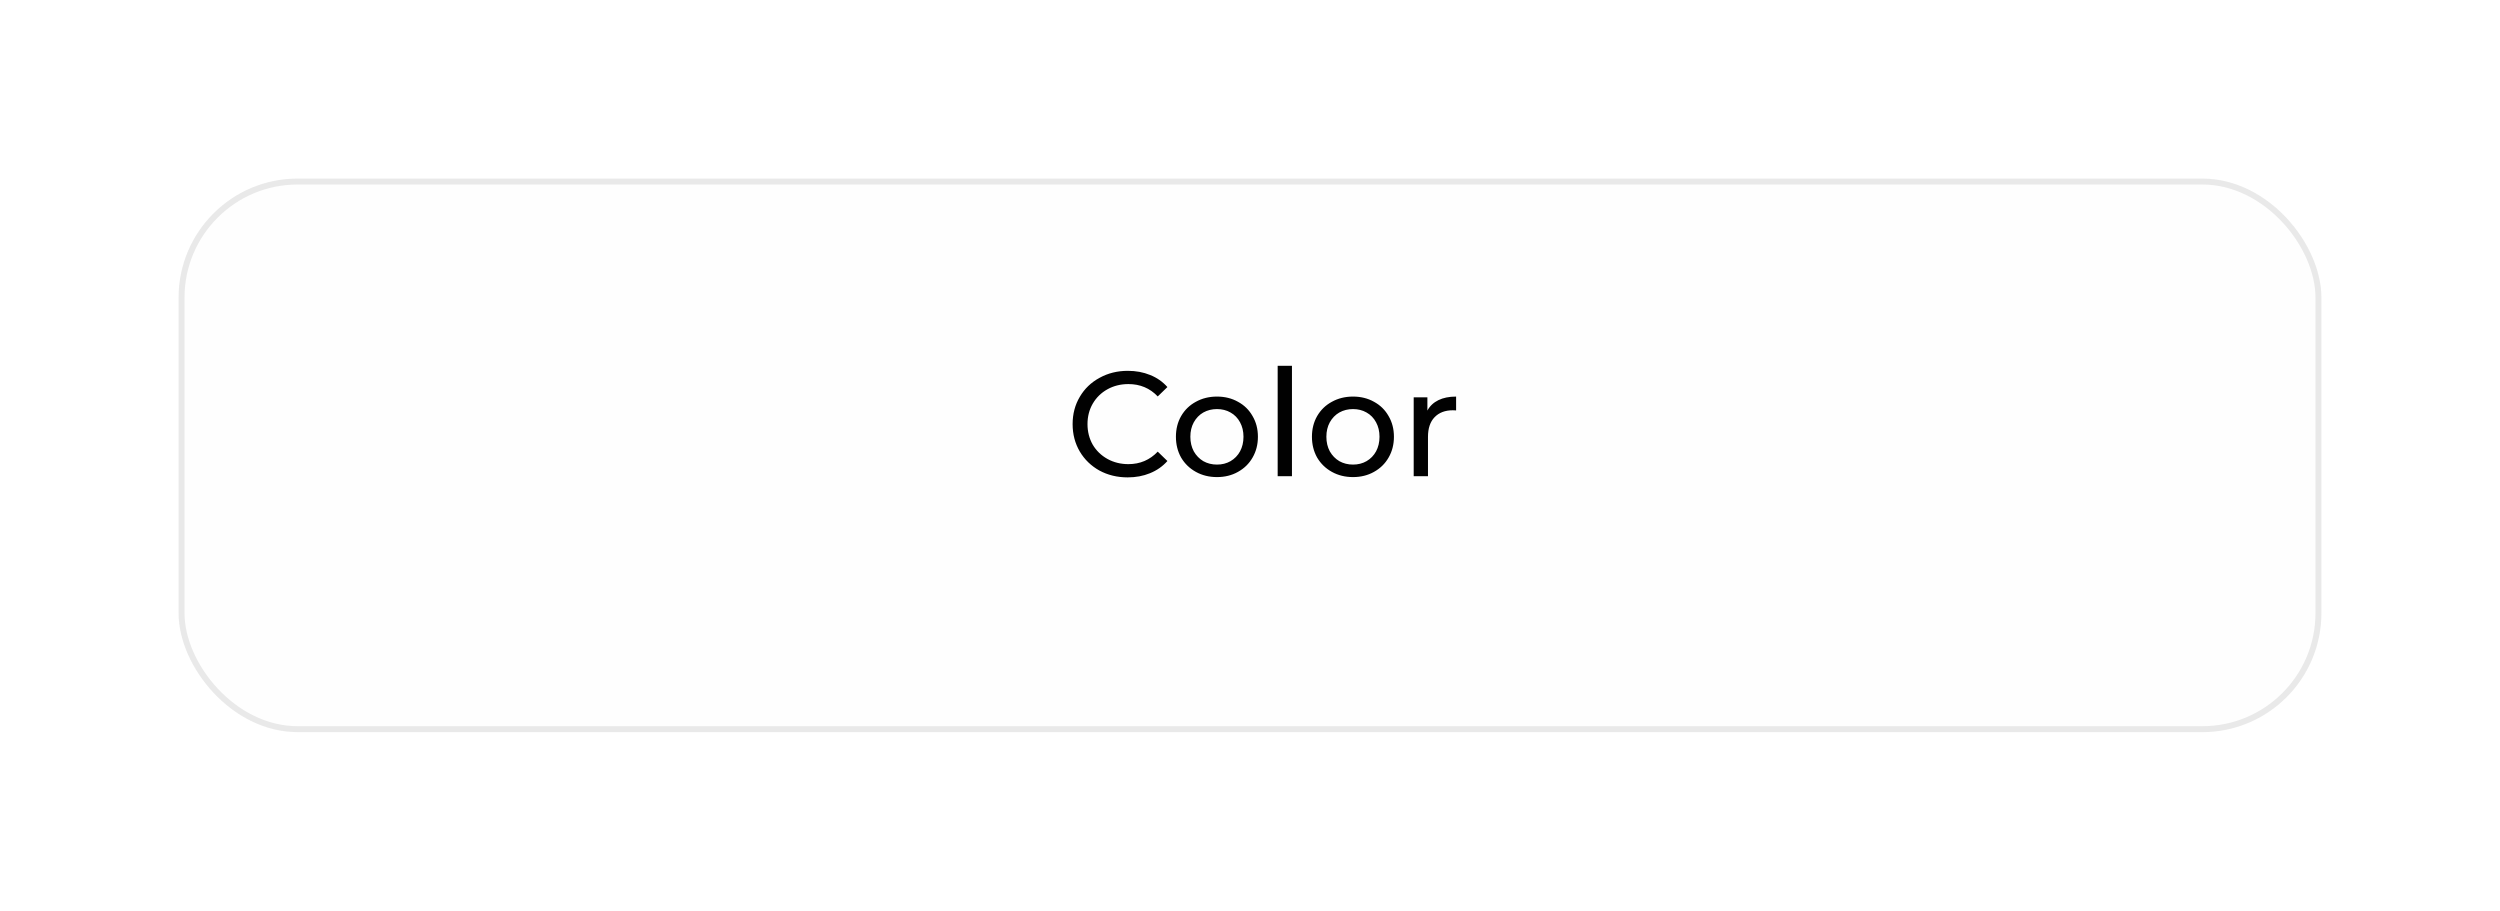<?xml version="1.0" encoding="UTF-8"?> <svg xmlns="http://www.w3.org/2000/svg" width="420" height="153" viewBox="0 0 420 153" fill="none"> <g filter="url(#filter0_d)"> <rect x="30" y="26" width="360" height="93" rx="20" fill="#FEFEFE"></rect> <rect x="30.5" y="26.5" width="359" height="92" rx="19.5" stroke="#CBCBCB" stroke-opacity="0.4"></rect> </g> <path d="M189.45 80.2C187.7 80.2 186.117 79.817 184.7 79.05C183.3 78.267 182.2 77.2 181.4 75.85C180.6 74.483 180.2 72.95 180.2 71.25C180.2 69.55 180.6 68.025 181.4 66.675C182.2 65.308 183.308 64.242 184.725 63.475C186.142 62.692 187.725 62.3 189.475 62.3C190.842 62.3 192.092 62.533 193.225 63C194.358 63.45 195.325 64.125 196.125 65.025L194.5 66.6C193.183 65.217 191.542 64.525 189.575 64.525C188.275 64.525 187.1 64.817 186.05 65.4C185 65.983 184.175 66.792 183.575 67.825C182.992 68.842 182.7 69.983 182.7 71.25C182.7 72.517 182.992 73.667 183.575 74.7C184.175 75.717 185 76.517 186.05 77.1C187.1 77.683 188.275 77.975 189.575 77.975C191.525 77.975 193.167 77.275 194.5 75.875L196.125 77.45C195.325 78.35 194.35 79.033 193.2 79.5C192.067 79.967 190.817 80.2 189.45 80.2ZM204.455 80.15C203.138 80.15 201.955 79.858 200.905 79.275C199.855 78.692 199.03 77.892 198.43 76.875C197.847 75.842 197.555 74.675 197.555 73.375C197.555 72.075 197.847 70.917 198.43 69.9C199.03 68.867 199.855 68.067 200.905 67.5C201.955 66.917 203.138 66.625 204.455 66.625C205.772 66.625 206.947 66.917 207.98 67.5C209.03 68.067 209.847 68.867 210.43 69.9C211.03 70.917 211.33 72.075 211.33 73.375C211.33 74.675 211.03 75.842 210.43 76.875C209.847 77.892 209.03 78.692 207.98 79.275C206.947 79.858 205.772 80.15 204.455 80.15ZM204.455 78.05C205.305 78.05 206.063 77.858 206.73 77.475C207.413 77.075 207.947 76.525 208.33 75.825C208.713 75.108 208.905 74.292 208.905 73.375C208.905 72.458 208.713 71.65 208.33 70.95C207.947 70.233 207.413 69.683 206.73 69.3C206.063 68.917 205.305 68.725 204.455 68.725C203.605 68.725 202.838 68.917 202.155 69.3C201.488 69.683 200.955 70.233 200.555 70.95C200.172 71.65 199.98 72.458 199.98 73.375C199.98 74.292 200.172 75.108 200.555 75.825C200.955 76.525 201.488 77.075 202.155 77.475C202.838 77.858 203.605 78.05 204.455 78.05ZM214.649 61.45H217.049V80H214.649V61.45ZM227.306 80.15C225.99 80.15 224.806 79.858 223.756 79.275C222.706 78.692 221.881 77.892 221.281 76.875C220.698 75.842 220.406 74.675 220.406 73.375C220.406 72.075 220.698 70.917 221.281 69.9C221.881 68.867 222.706 68.067 223.756 67.5C224.806 66.917 225.99 66.625 227.306 66.625C228.623 66.625 229.798 66.917 230.831 67.5C231.881 68.067 232.698 68.867 233.281 69.9C233.881 70.917 234.181 72.075 234.181 73.375C234.181 74.675 233.881 75.842 233.281 76.875C232.698 77.892 231.881 78.692 230.831 79.275C229.798 79.858 228.623 80.15 227.306 80.15ZM227.306 78.05C228.156 78.05 228.915 77.858 229.581 77.475C230.265 77.075 230.798 76.525 231.181 75.825C231.565 75.108 231.756 74.292 231.756 73.375C231.756 72.458 231.565 71.65 231.181 70.95C230.798 70.233 230.265 69.683 229.581 69.3C228.915 68.917 228.156 68.725 227.306 68.725C226.456 68.725 225.69 68.917 225.006 69.3C224.34 69.683 223.806 70.233 223.406 70.95C223.023 71.65 222.831 72.458 222.831 73.375C222.831 74.292 223.023 75.108 223.406 75.825C223.806 76.525 224.34 77.075 225.006 77.475C225.69 77.858 226.456 78.05 227.306 78.05ZM239.801 68.975C240.217 68.208 240.834 67.625 241.651 67.225C242.467 66.825 243.459 66.625 244.626 66.625V68.95C244.492 68.933 244.309 68.925 244.076 68.925C242.776 68.925 241.751 69.317 241.001 70.1C240.267 70.867 239.901 71.967 239.901 73.4V80H237.501V66.75H239.801V68.975Z" fill="#010101"></path> <defs> <filter id="filter0_d" x="0" y="0" width="420" height="153" filterUnits="userSpaceOnUse" color-interpolation-filters="sRGB"> <feFlood flood-opacity="0" result="BackgroundImageFix"></feFlood> <feColorMatrix in="SourceAlpha" type="matrix" values="0 0 0 0 0 0 0 0 0 0 0 0 0 0 0 0 0 0 127 0" result="hardAlpha"></feColorMatrix> <feMorphology radius="10" operator="dilate" in="SourceAlpha" result="effect1_dropShadow"></feMorphology> <feOffset dy="4"></feOffset> <feGaussianBlur stdDeviation="10"></feGaussianBlur> <feColorMatrix type="matrix" values="0 0 0 0 0.796 0 0 0 0 0.796 0 0 0 0 0.796 0 0 0 0.2 0"></feColorMatrix> <feBlend mode="normal" in2="BackgroundImageFix" result="effect1_dropShadow"></feBlend> <feBlend mode="normal" in="SourceGraphic" in2="effect1_dropShadow" result="shape"></feBlend> </filter> </defs> </svg> 